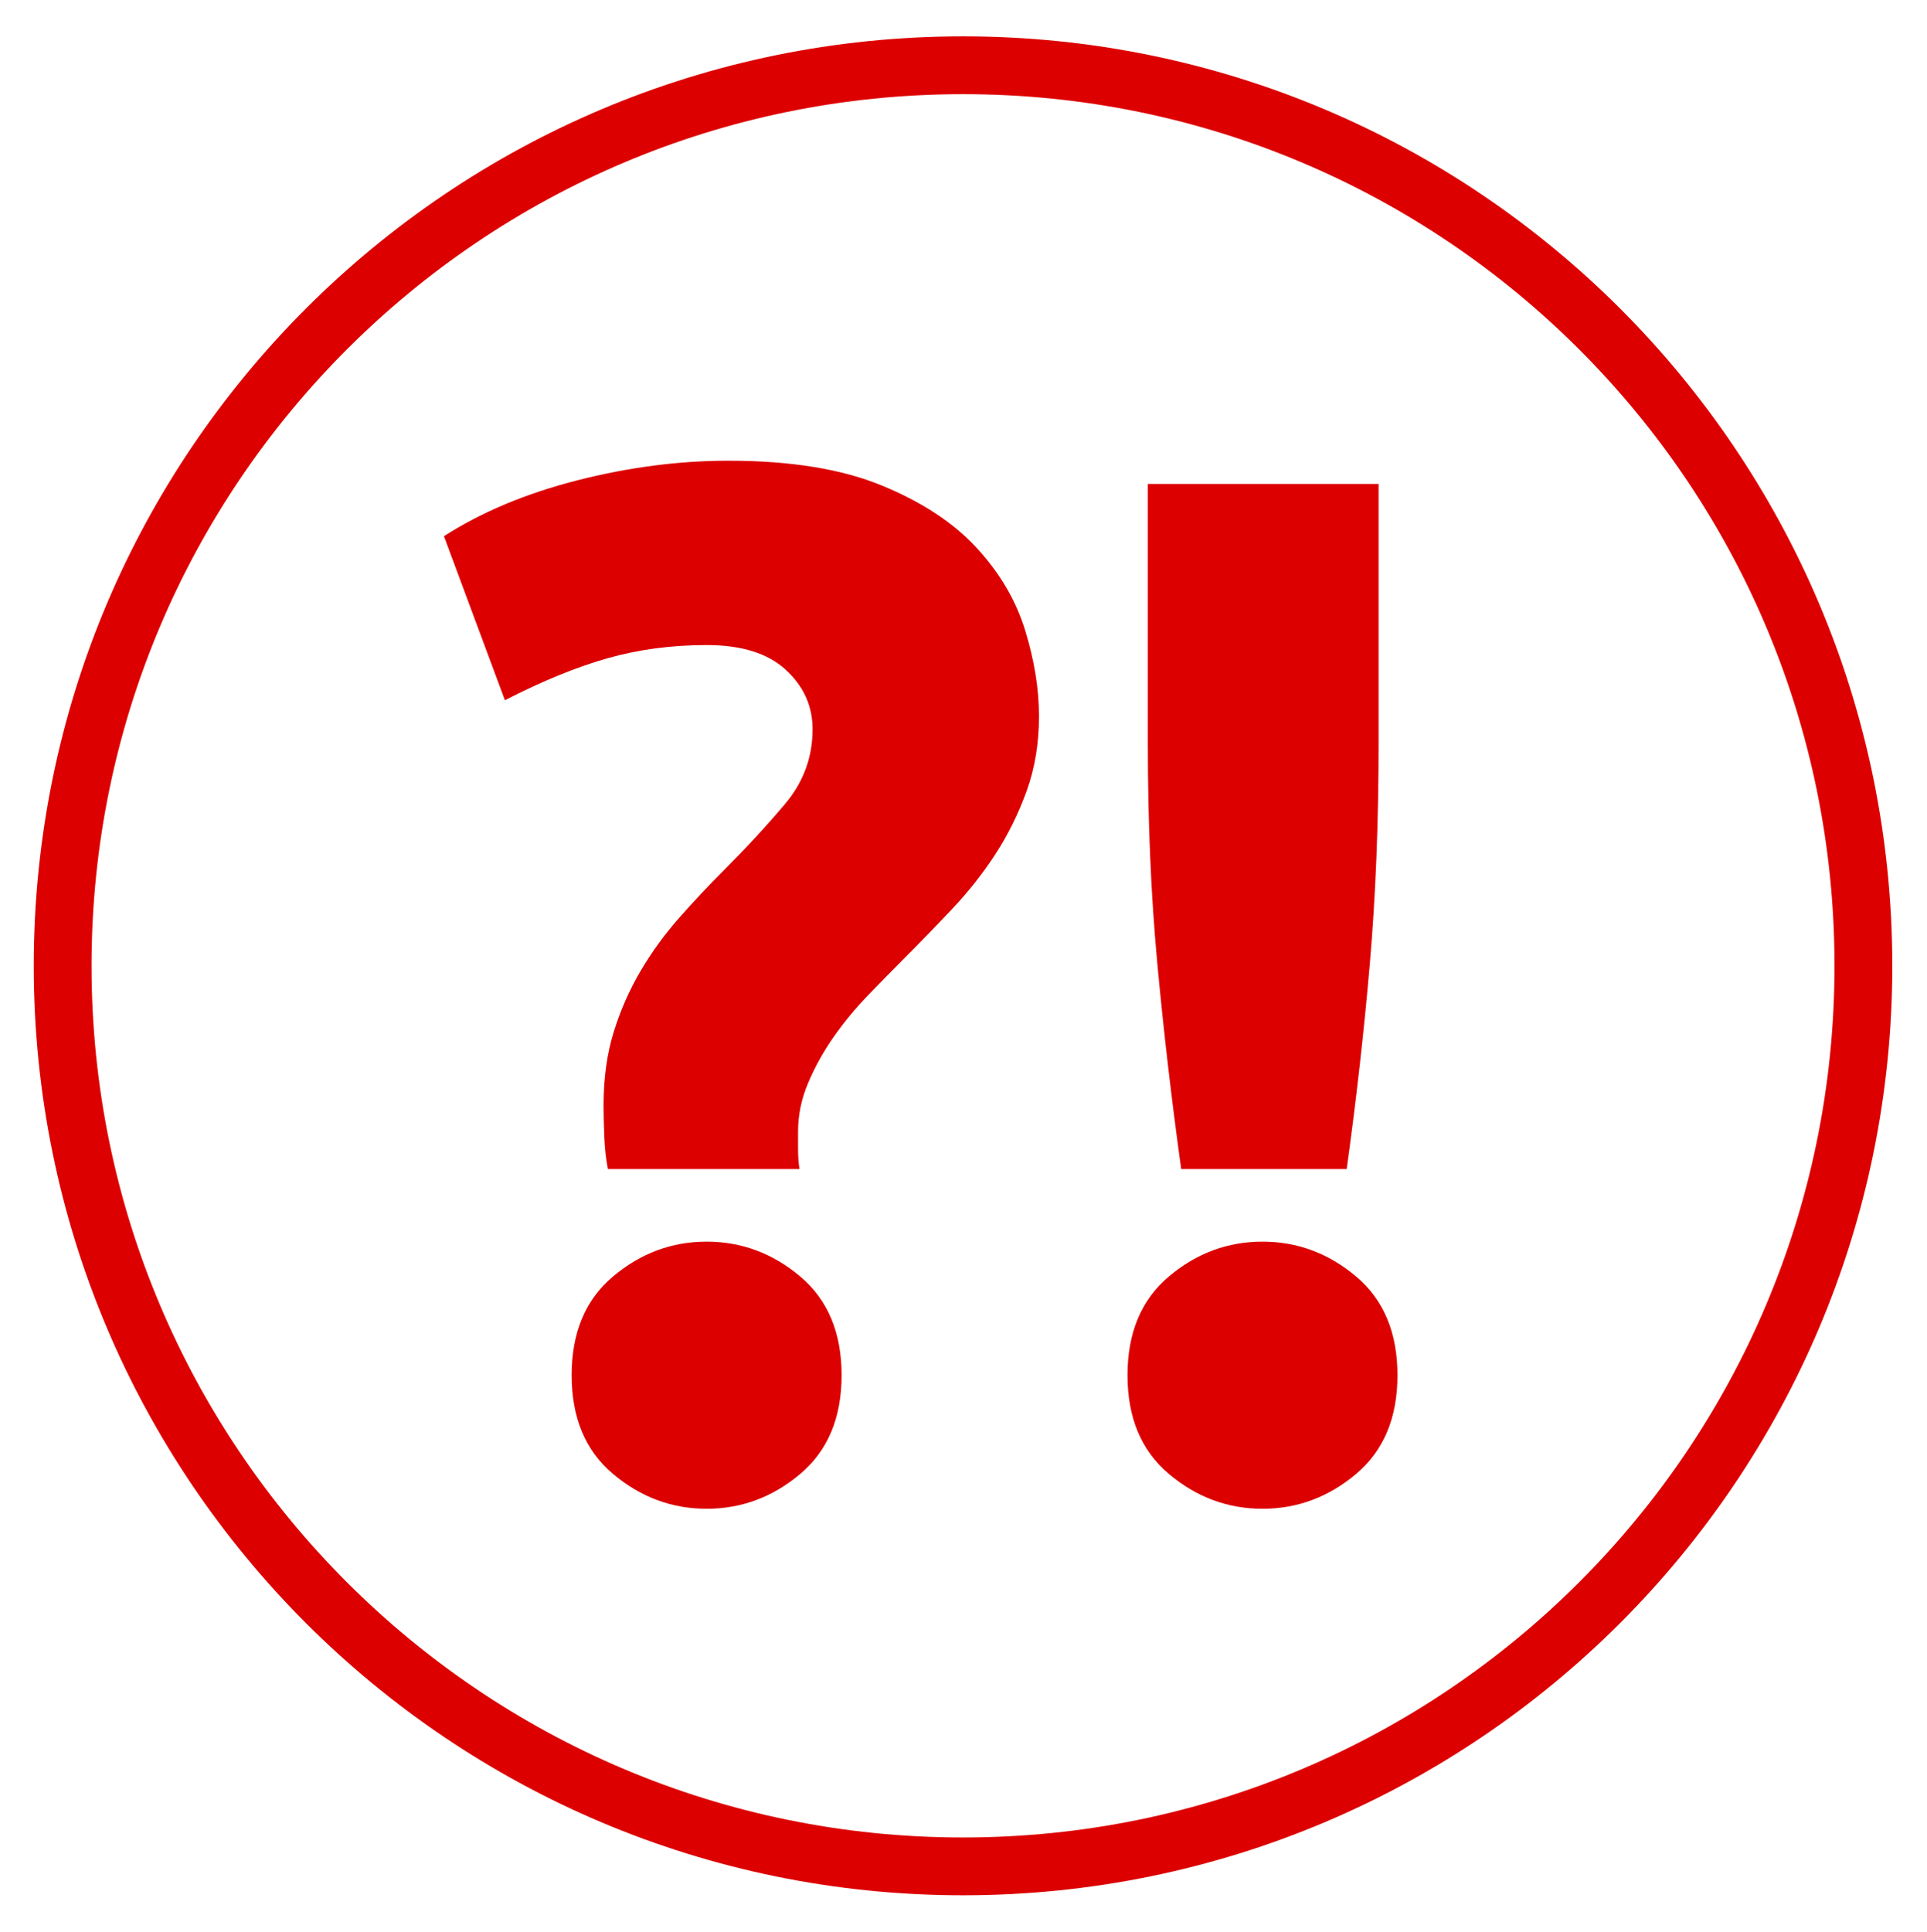 <?xml version="1.0" encoding="UTF-8"?>
<svg xmlns="http://www.w3.org/2000/svg" width="400" height="401" viewBox="0 0 400 401">
  <g id="Gruppe">
    <path id="Pfad" fill="none" stroke="#dc0000" stroke-width="12" d="M 199.9 387.343 C 303.122 387.343 386.8 303.665 386.8 200.443 C 386.8 97.221 303.122 13.543 199.9 13.543 C 96.678 13.543 13 97.221 13 200.443 C 13 303.665 96.678 387.343 199.9 387.343 Z"></path>
    <path id="Text" fill="#dc0000" stroke="none" d="M 286.163 154.359 C 286.163 170.627 285.561 185.791 284.356 199.85 C 283.151 213.908 281.544 228.168 279.536 242.629 L 245.192 242.629 C 243.183 228.168 241.526 213.908 240.221 199.85 C 238.916 185.791 238.263 170.627 238.263 154.359 L 238.263 100.433 L 286.163 100.433 Z M 290.08 285.408 C 290.08 294.245 287.218 301.073 281.494 305.894 C 275.77 310.714 269.293 313.124 262.062 313.124 C 254.832 313.124 248.355 310.714 242.631 305.894 C 236.907 301.073 234.045 294.245 234.045 285.408 C 234.045 276.571 236.907 269.742 242.631 264.922 C 248.355 260.102 254.832 257.692 262.062 257.692 C 269.293 257.692 275.77 260.102 281.494 264.922 C 287.218 269.742 290.08 276.571 290.08 285.408 Z M 146.679 133.873 C 139.449 133.873 132.62 134.777 126.194 136.585 C 119.767 138.392 112.637 141.304 104.804 145.321 L 92.151 111.279 C 99.984 106.258 109.223 102.392 119.867 99.68 C 130.512 96.969 140.955 95.613 151.198 95.613 C 164.052 95.613 174.646 97.32 182.981 100.735 C 191.316 104.149 197.894 108.467 202.714 113.689 C 207.534 118.911 210.898 124.635 212.806 130.861 C 214.714 137.087 215.668 143.012 215.668 148.635 C 215.668 154.259 214.815 159.43 213.107 164.15 C 211.4 168.87 209.241 173.238 206.63 177.255 C 204.019 181.272 201.007 185.088 197.593 188.703 C 194.178 192.318 190.864 195.732 187.651 198.946 C 185.241 201.356 182.73 203.917 180.119 206.628 C 177.508 209.339 175.149 212.201 173.04 215.214 C 170.931 218.227 169.174 221.39 167.768 224.704 C 166.362 228.018 165.659 231.382 165.659 234.796 C 165.659 235.599 165.659 236.804 165.659 238.411 C 165.659 240.018 165.759 241.424 165.96 242.629 L 126.194 242.629 C 125.792 240.62 125.541 238.361 125.44 235.85 C 125.34 233.34 125.29 231.181 125.29 229.373 C 125.29 223.75 125.993 218.678 127.399 214.16 C 128.805 209.641 130.662 205.423 132.972 201.507 C 135.282 197.59 137.943 193.925 140.955 190.511 C 143.968 187.096 147.081 183.782 150.294 180.569 C 154.914 175.95 159.131 171.38 162.947 166.861 C 166.763 162.343 168.671 157.171 168.671 151.347 C 168.671 146.526 166.814 142.409 163.098 138.995 C 159.383 135.581 153.91 133.873 146.679 133.873 Z M 174.697 285.408 C 174.697 294.245 171.835 301.073 166.111 305.894 C 160.387 310.714 153.91 313.124 146.679 313.124 C 139.449 313.124 132.972 310.714 127.248 305.894 C 121.524 301.073 118.662 294.245 118.662 285.408 C 118.662 276.571 121.524 269.742 127.248 264.922 C 132.972 260.102 139.449 257.692 146.679 257.692 C 153.91 257.692 160.387 260.102 166.111 264.922 C 171.835 269.742 174.697 276.571 174.697 285.408 Z"></path>
  </g>
</svg>
